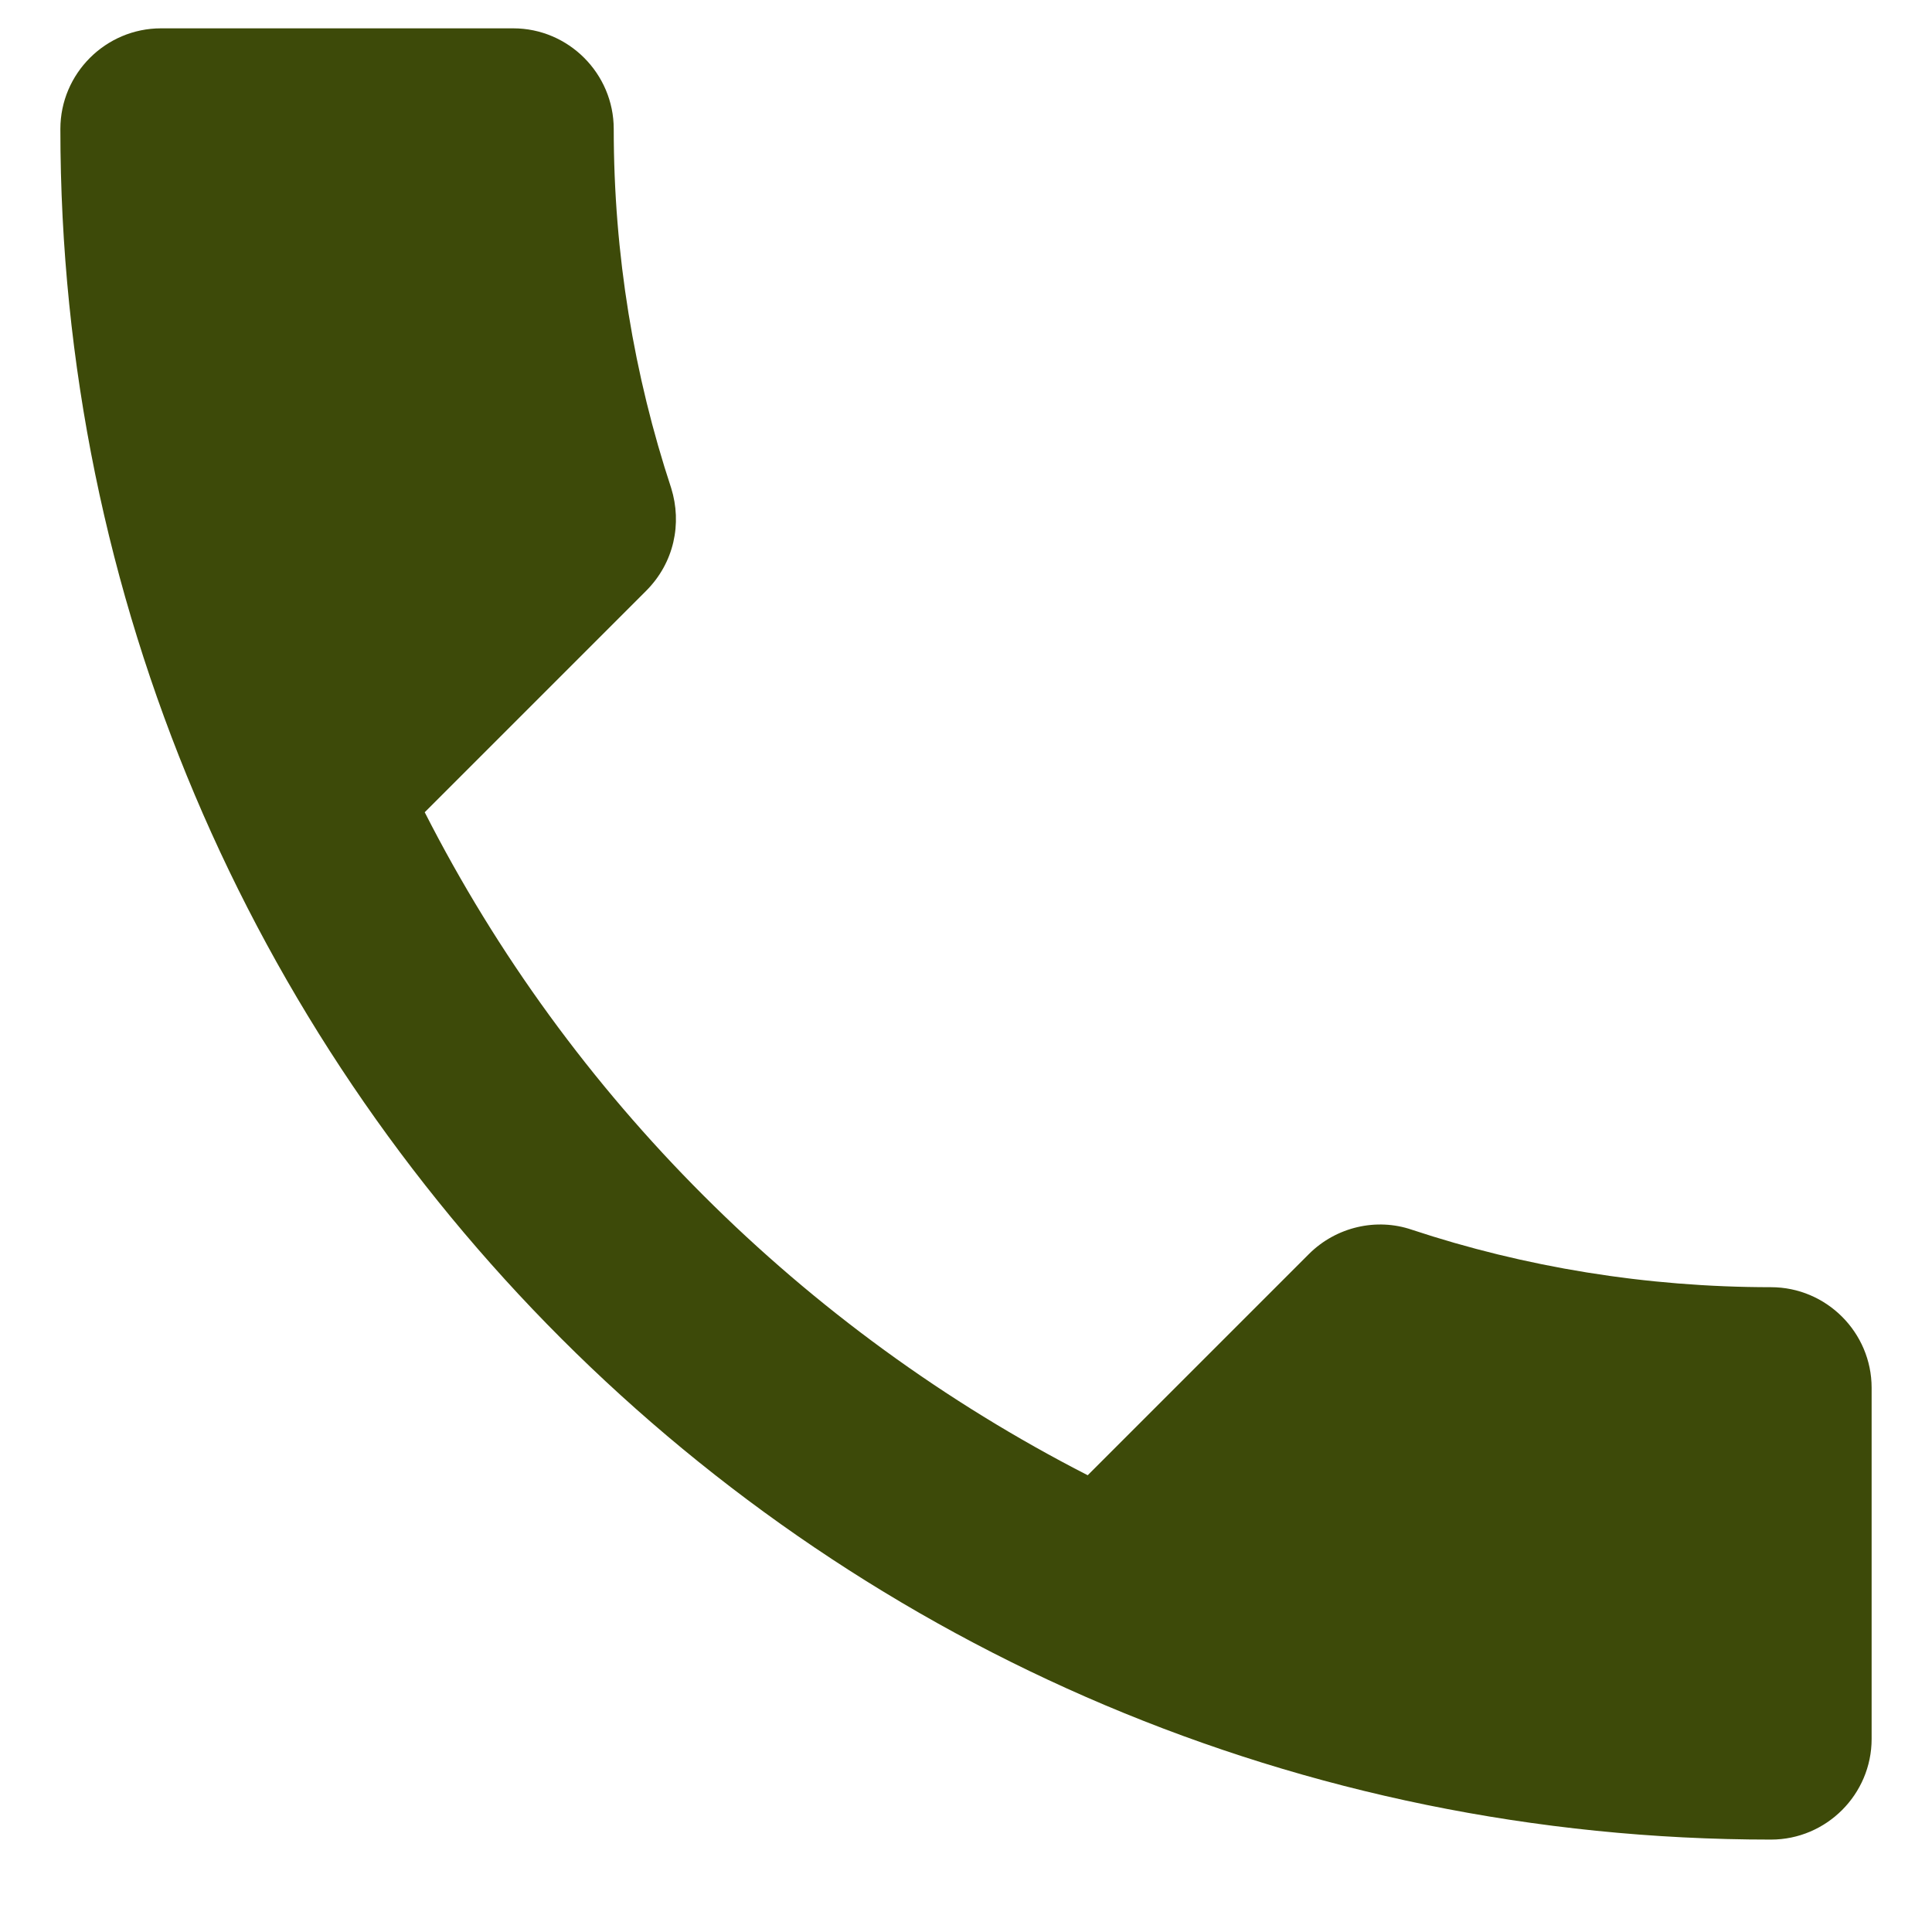 <?xml version="1.0" encoding="UTF-8"?> <svg xmlns="http://www.w3.org/2000/svg" width="12" height="12" viewBox="0 0 12 12" fill="none"><path d="M2.638 5.045C3.538 6.813 4.987 8.257 6.756 9.163L8.131 7.788C8.3 7.62 8.55 7.563 8.769 7.638C9.469 7.87 10.225 7.995 11 7.995C11.344 7.995 11.625 8.276 11.625 8.62V10.801C11.625 11.145 11.344 11.426 11 11.426C5.131 11.426 0.375 6.67 0.375 0.801C0.375 0.457 0.656 0.176 1 0.176H3.188C3.531 0.176 3.812 0.457 3.812 0.801C3.812 1.582 3.938 2.332 4.169 3.032C4.237 3.251 4.188 3.495 4.013 3.67L2.638 5.045Z" fill="#3D4A09"></path></svg> 